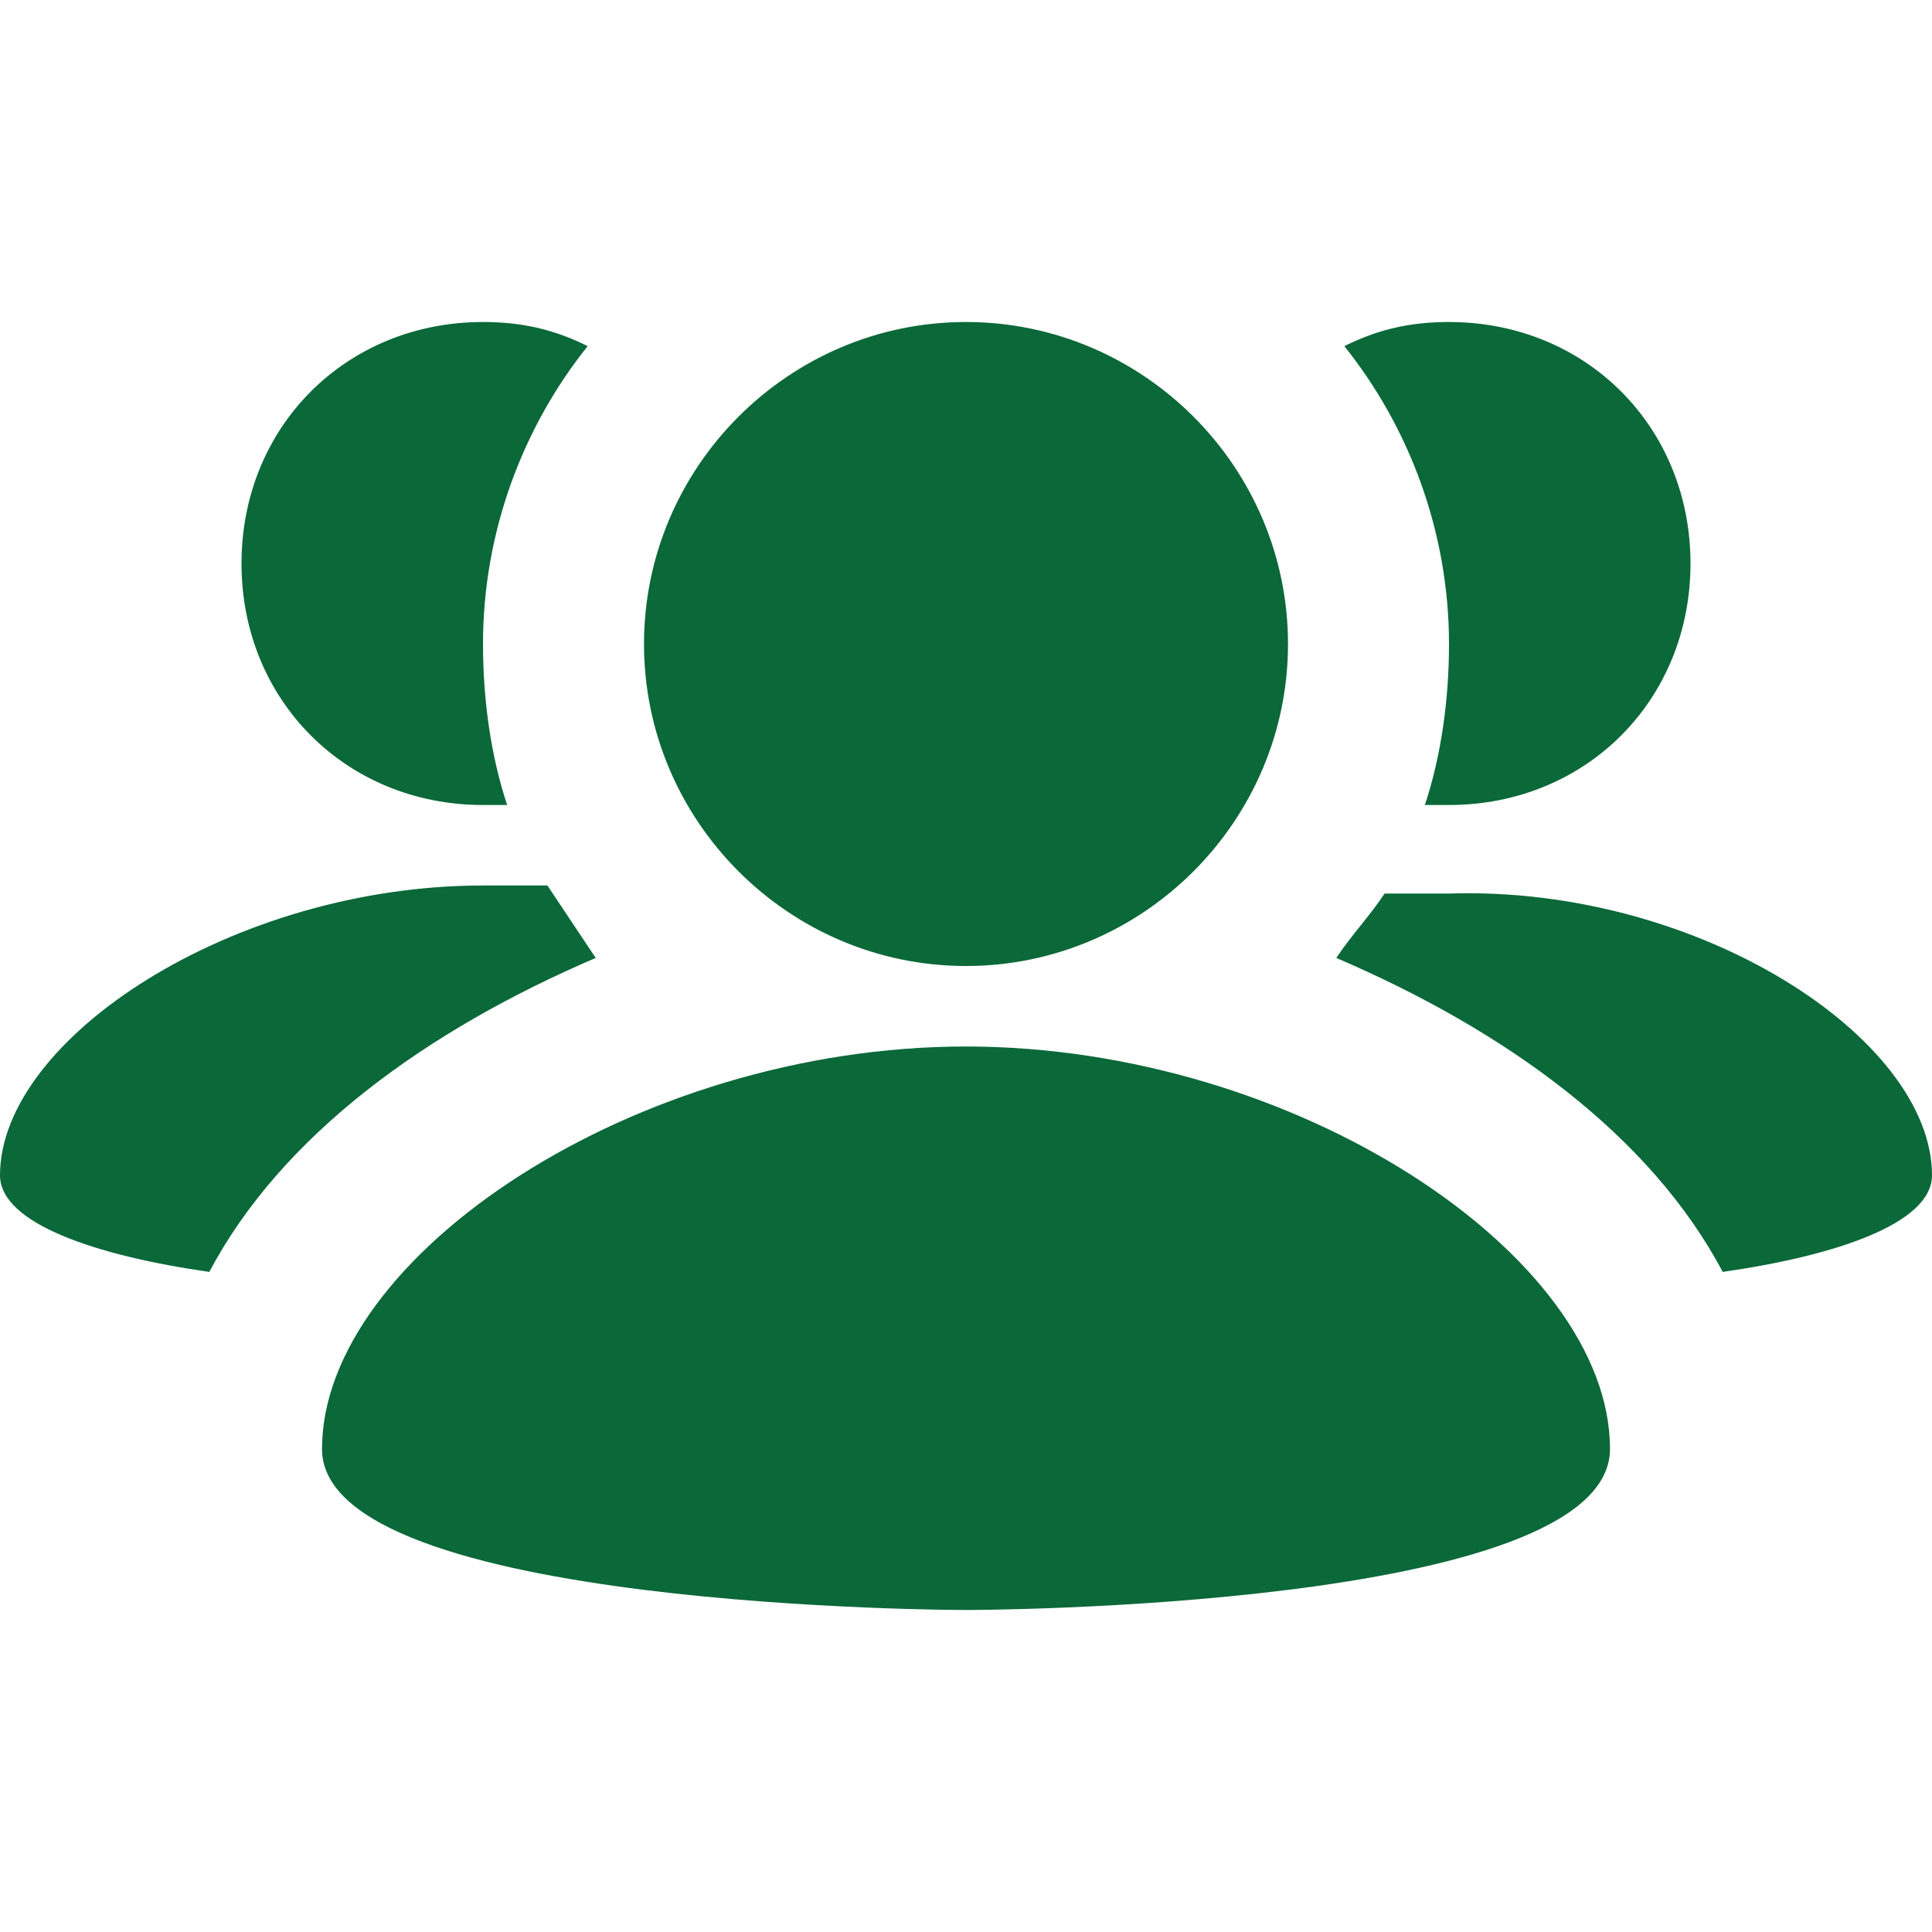 <svg xmlns="http://www.w3.org/2000/svg" width="24" height="24" viewBox="0 0 24 24" fill="none">
  <path d="M24 14.6C24 15.2 22.8 15.6 21.4 15.8C20.5 14.1 18.7 12.8 16.6 11.9C16.8 11.6 17 11.4 17.2 11.1H18C21.1 11 24 12.9 24 14.6ZM6.8 11H6C2.9 11 0 12.9 0 14.6C0 15.2 1.2 15.6 2.6 15.8C3.5 14.1 5.3 12.8 7.4 11.9L6.8 11ZM12 12C14.2 12 16 10.2 16 8C16 5.8 14.2 4 12 4C9.8 4 8 5.8 8 8C8 10.2 9.8 12 12 12ZM12 13C7.9 13 4 15.6 4 18C4 20 12 20 12 20C12 20 20 20 20 18C20 15.6 16.1 13 12 13ZM17.7 10H18C19.7 10 21 8.7 21 7C21 5.3 19.7 4 18 4C17.5 4 17.1 4.1 16.7 4.3C17.5 5.3 18 6.6 18 8C18 8.7 17.9 9.4 17.7 10ZM6 10H6.3C6.1 9.4 6 8.7 6 8C6 6.6 6.5 5.3 7.3 4.3C6.9 4.1 6.5 4 6 4C4.3 4 3 5.3 3 7C3 8.7 4.3 10 6 10Z" fill="#0B6839"/>
</svg>